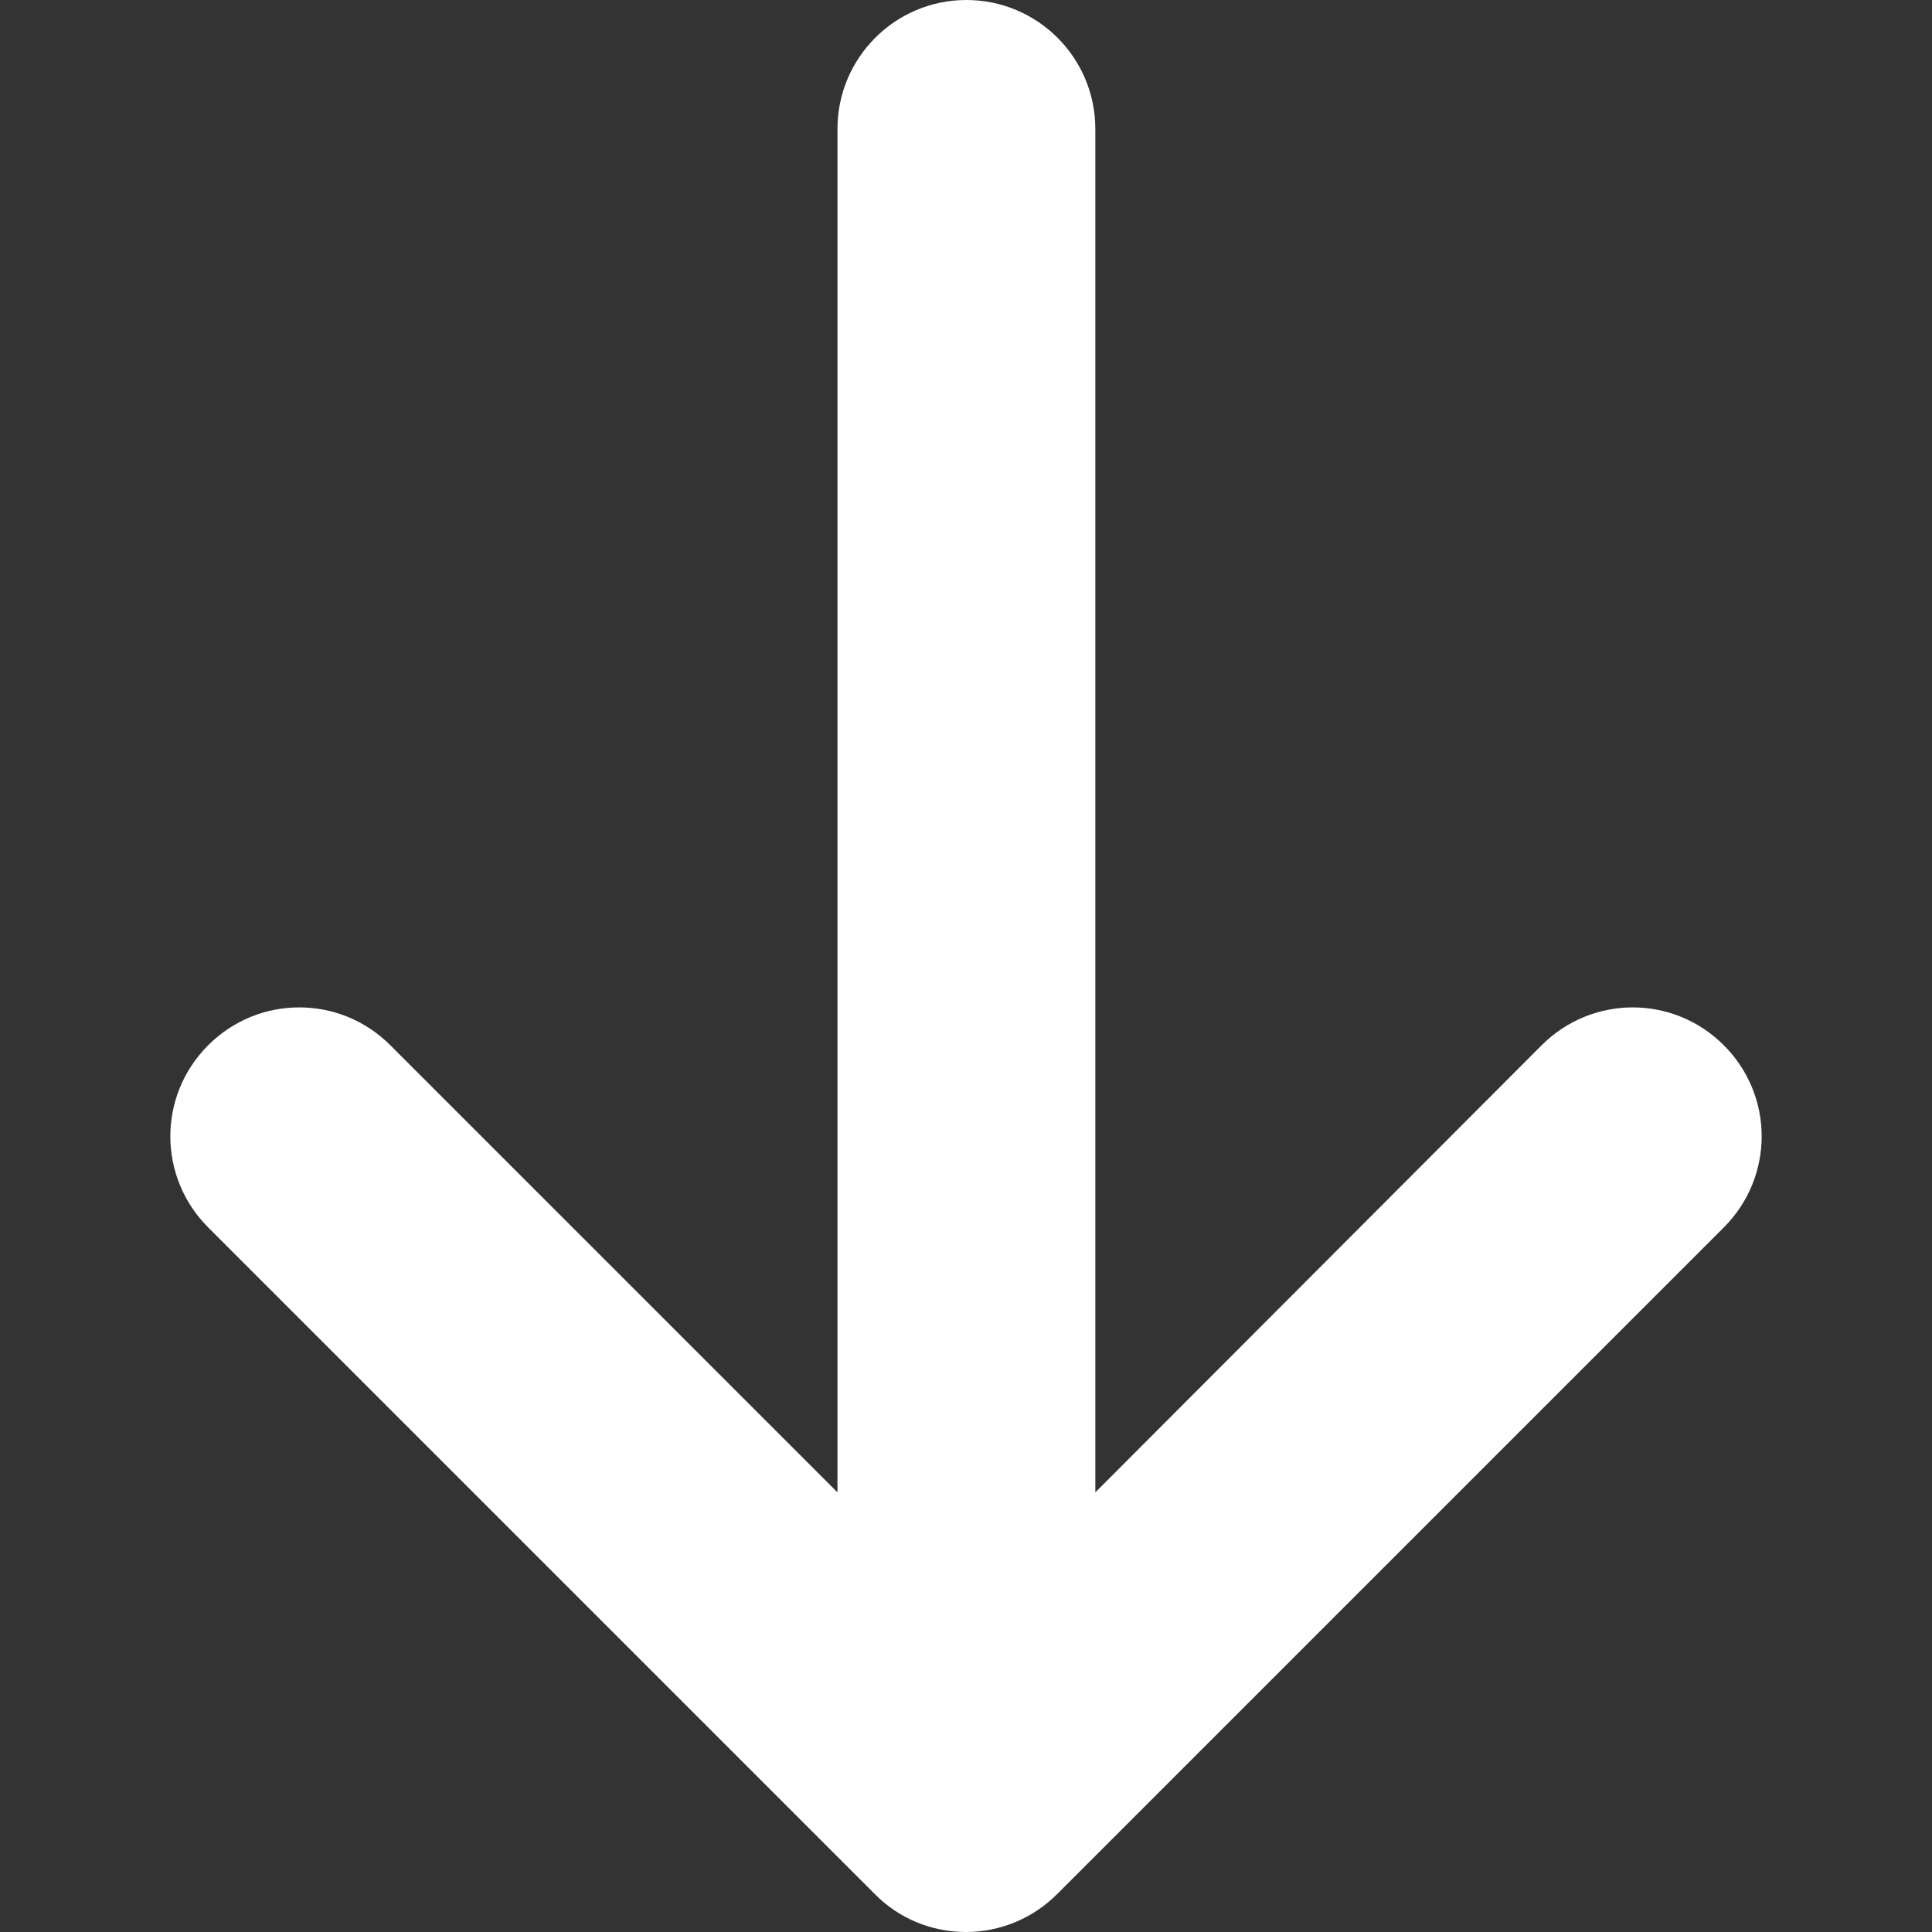 <svg width="490" height="490" viewBox="0 0 490 490" fill="none" xmlns="http://www.w3.org/2000/svg">
<rect x="0" y="0" width="490" height="490" fill="#333333" stroke="none"/>
<path d="M52.8 311.3C40 298.5 40 277.9 52.8 265.1C59.2 258.7 67.5 255.5 75.9 255.5C84.3 255.5 92.6 258.7 99 265.1L212.4 378.5V32.7C212.4 14.7 227 0 245.1 0C263.1 0 277.8 14.6 277.8 32.7V378.5L391 265.1C403.8 252.3 424.4 252.3 437.2 265.1C450 277.9 450 298.5 437.2 311.3L268.1 480.4C262 486.5 253.7 490 245 490C236.3 490 228 486.6 221.9 480.4L52.8 311.3Z" fill="white"/>
</svg>
